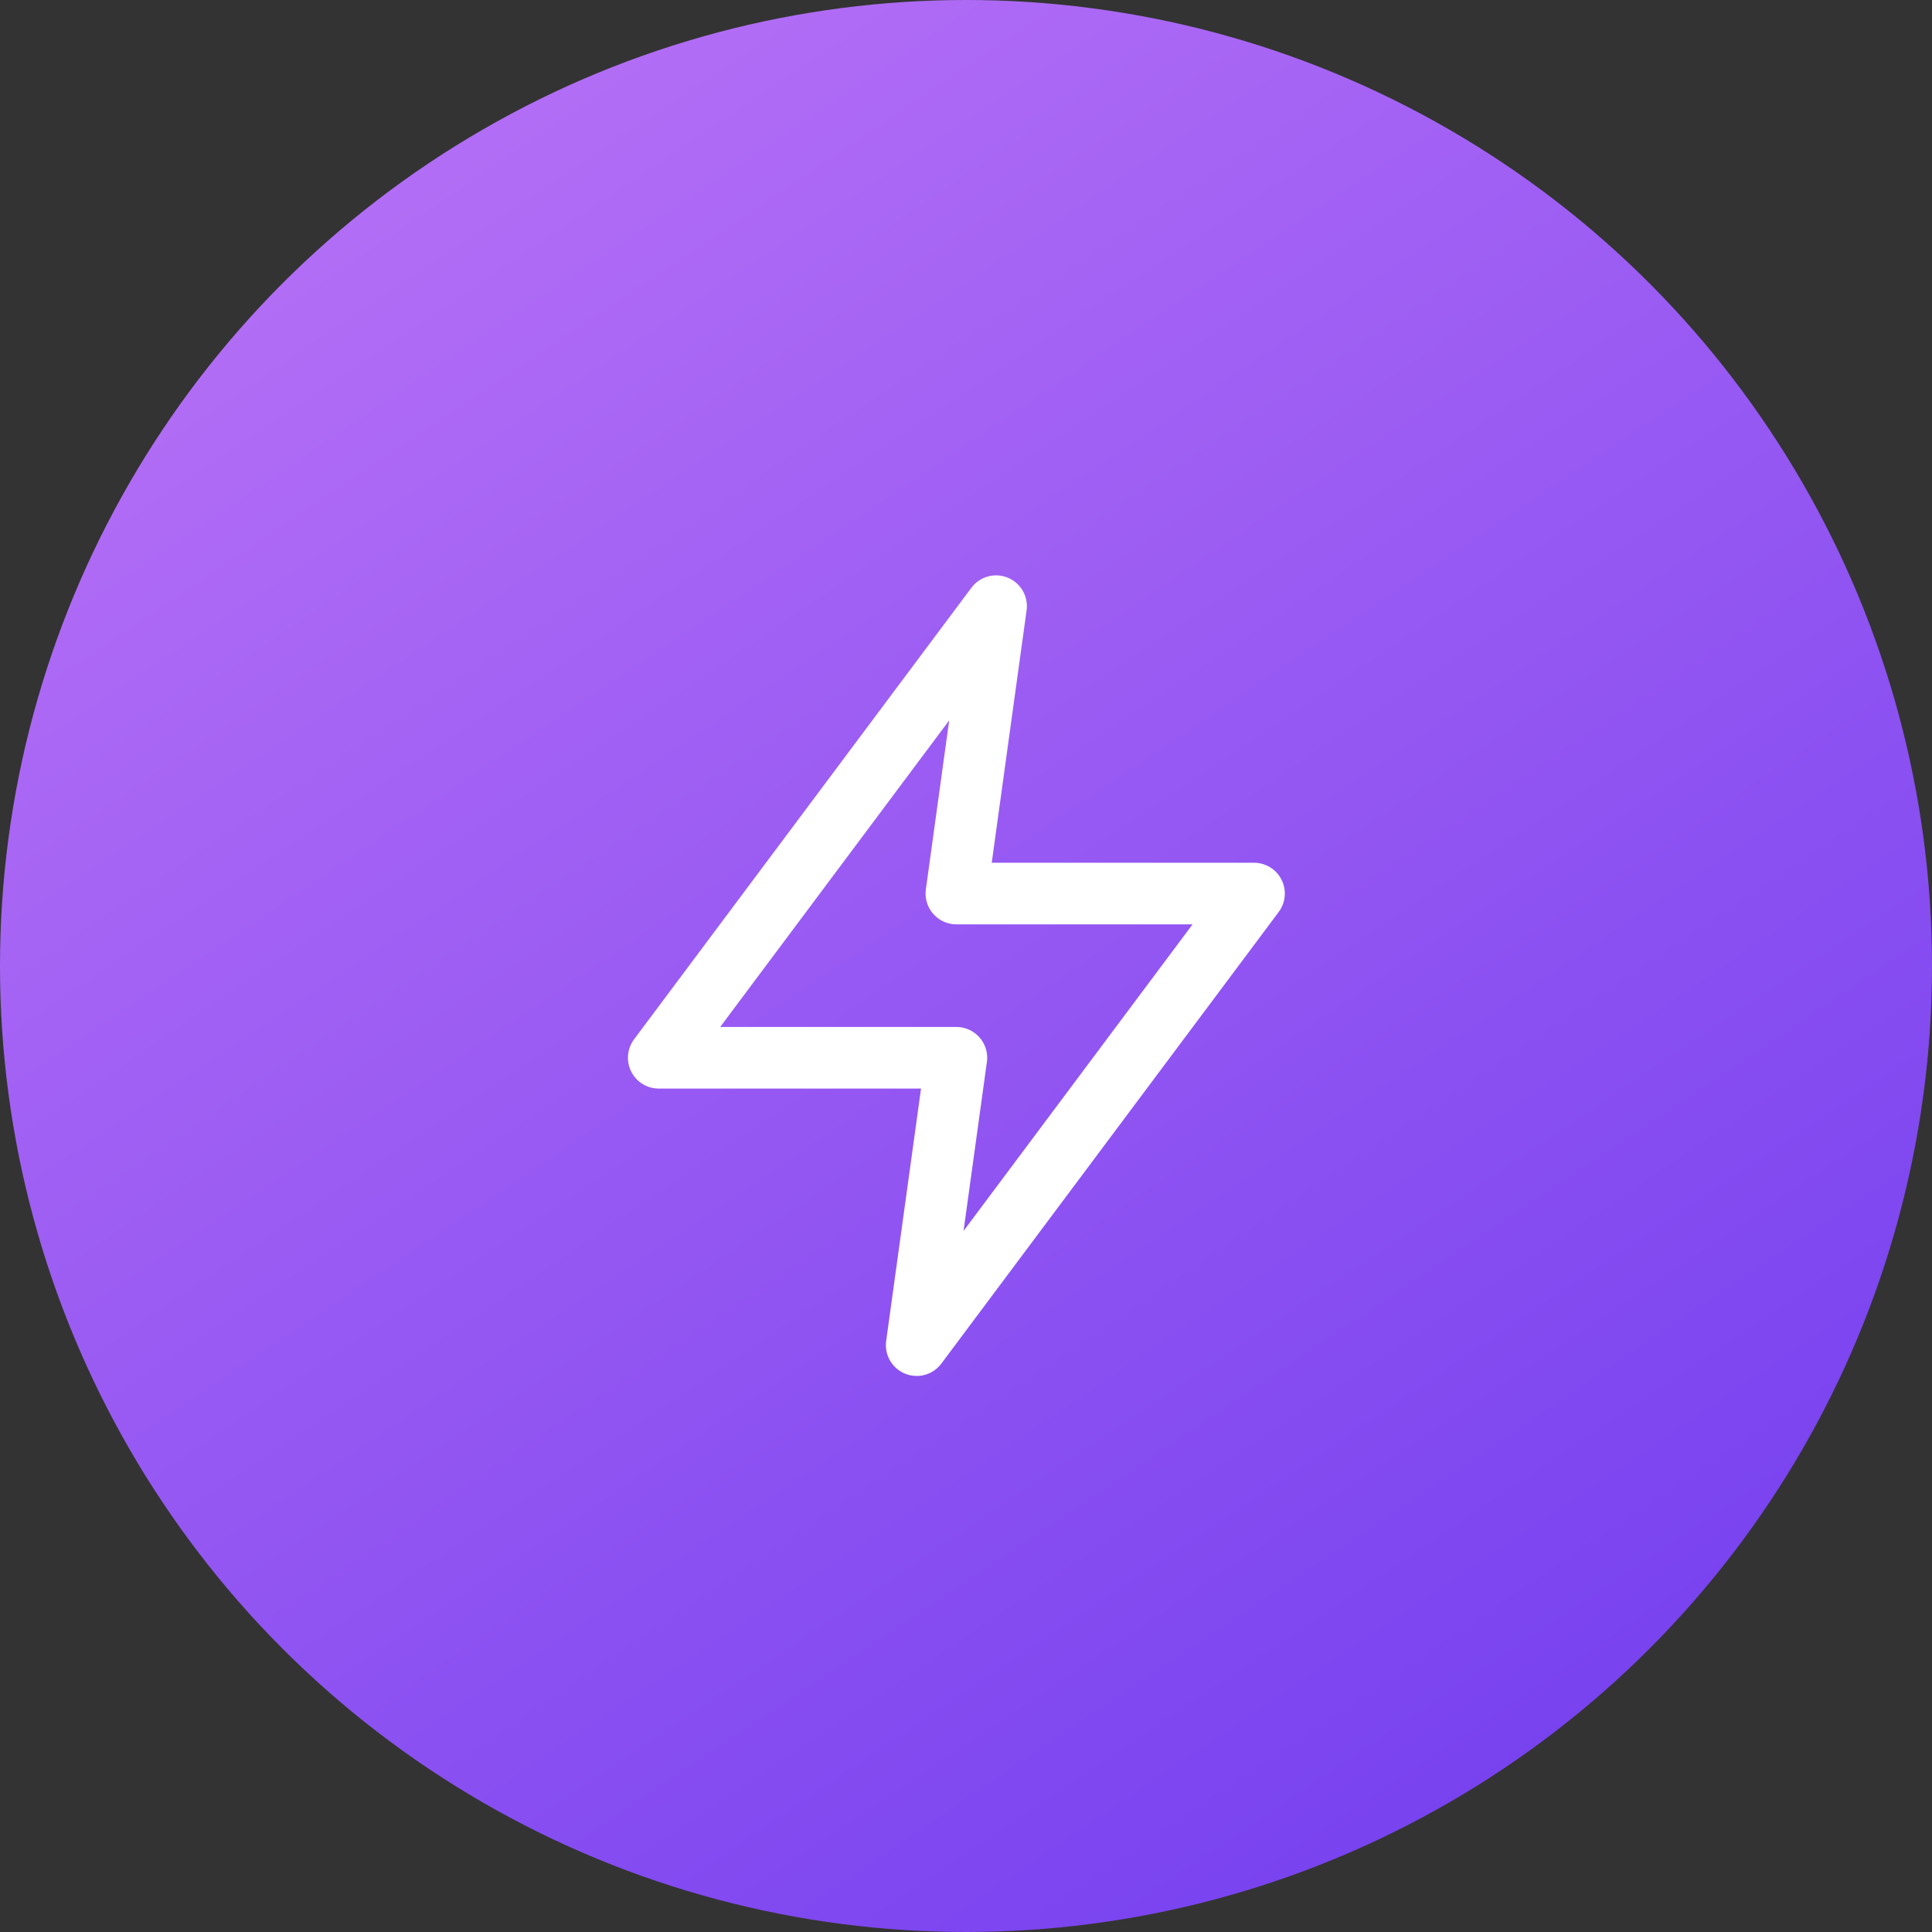 <svg width="100" height="100" viewBox="0 0 100 100" fill="none" xmlns="http://www.w3.org/2000/svg">
<rect x="0" y="0" width="100" height="100" fill="#333333" stroke="none"/>
<circle cx="50" cy="50" r="50" fill="url(#paint0_linear_0_277)"/>
<path fill-rule="evenodd" clip-rule="evenodd" d="M51.557 31.375L34.096 54.75H49.502L47.447 69.625L64.908 46.25H49.502L51.557 31.375Z" stroke="white" stroke-width="3.188" stroke-linecap="round" stroke-linejoin="round"/>
<defs>
<linearGradient id="paint0_linear_0_277" x1="-71.24" y1="24.517" x2="9.116" y2="144.323" gradientUnits="userSpaceOnUse">
<stop stop-color="#C97EF8"/>
<stop offset="1" stop-color="#7540EF"/>
</linearGradient>
</defs>
</svg>
